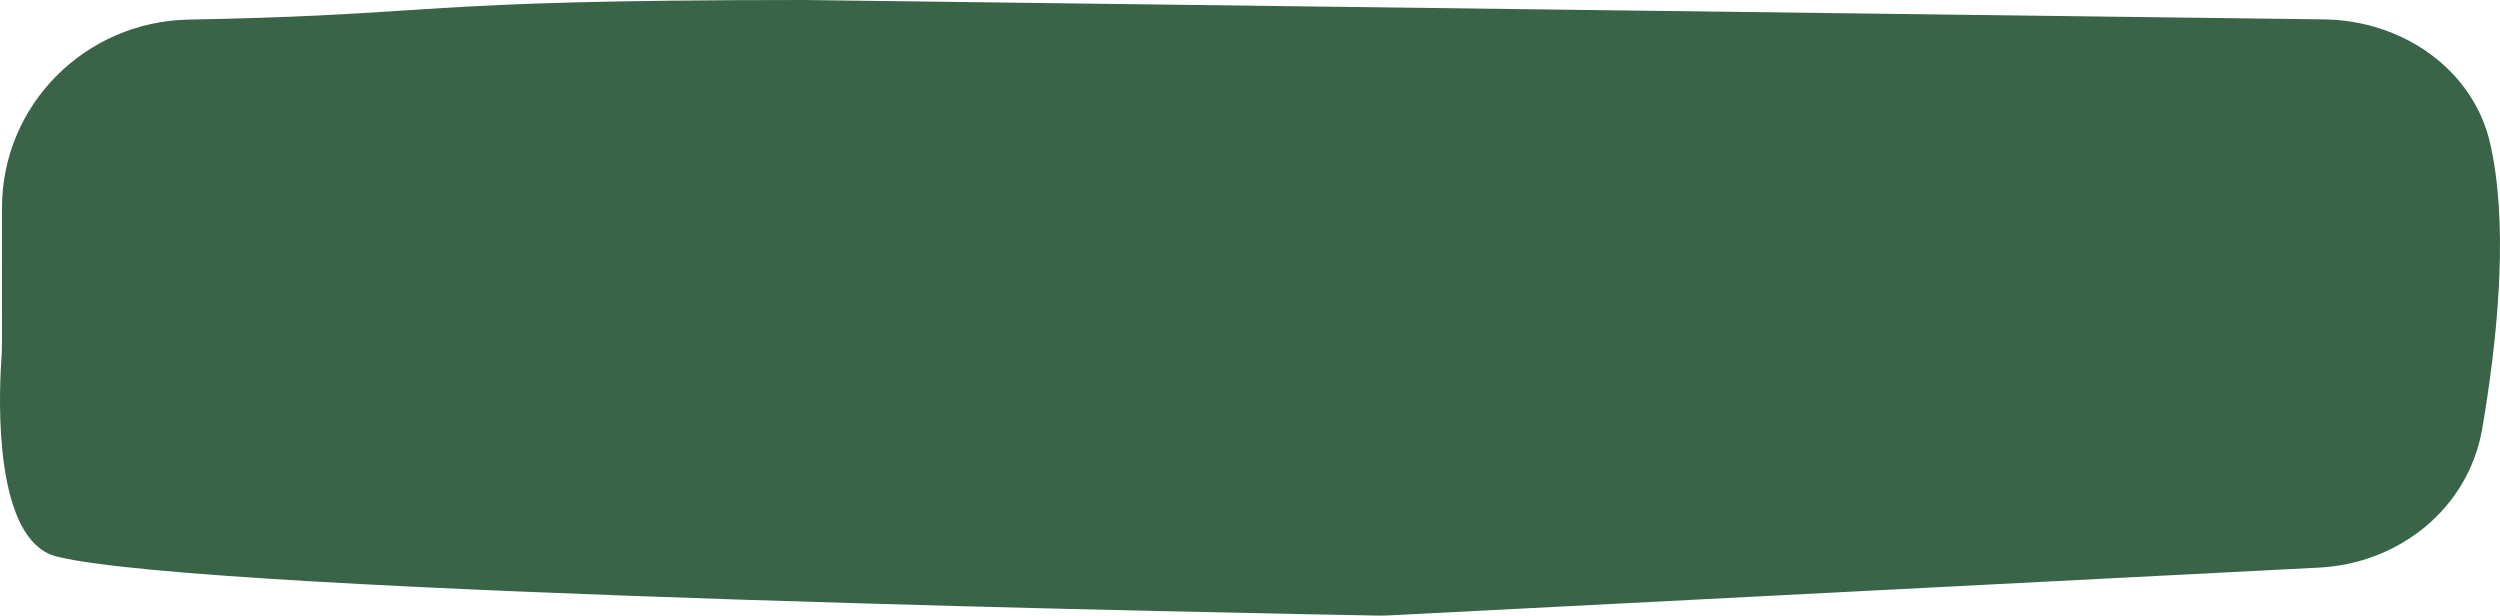 <?xml version="1.0" encoding="UTF-8"?> <svg xmlns="http://www.w3.org/2000/svg" width="134" height="33" viewBox="0 0 134 33" fill="none"> <path d="M133.009 7.9C133.05 8.089 133.087 8.273 133.12 8.45C133.922 12.743 133.321 18.425 132.553 22.899C131.866 26.899 128.379 29.713 124.275 29.924L74.477 32.483C74.259 32.494 74.079 32.498 73.865 32.495C71.503 32.453 55.8 32.168 39.687 31.64C31.631 31.377 23.475 31.052 16.835 30.667C13.515 30.474 10.577 30.267 8.222 30.044C5.856 29.821 4.108 29.585 3.15 29.342C2.498 29.177 1.978 28.677 1.569 27.883C1.16 27.087 0.893 26.053 0.729 24.948C0.402 22.741 0.502 20.381 0.567 19.397C0.588 19.074 0.604 18.747 0.605 18.413L0.607 11.124C0.609 5.882 4.868 1.646 10.123 1.55C15.741 1.446 18.694 1.254 21.638 1.063C22.332 1.017 23.026 0.972 23.754 0.928C27.561 0.699 32.332 0.5 43.095 0.5C43.096 0.5 43.097 0.5 43.098 0.5L124.563 1.539C128.558 1.589 132.188 4.083 133.009 7.9Z" fill="#396448" stroke="#396448"></path> </svg> 